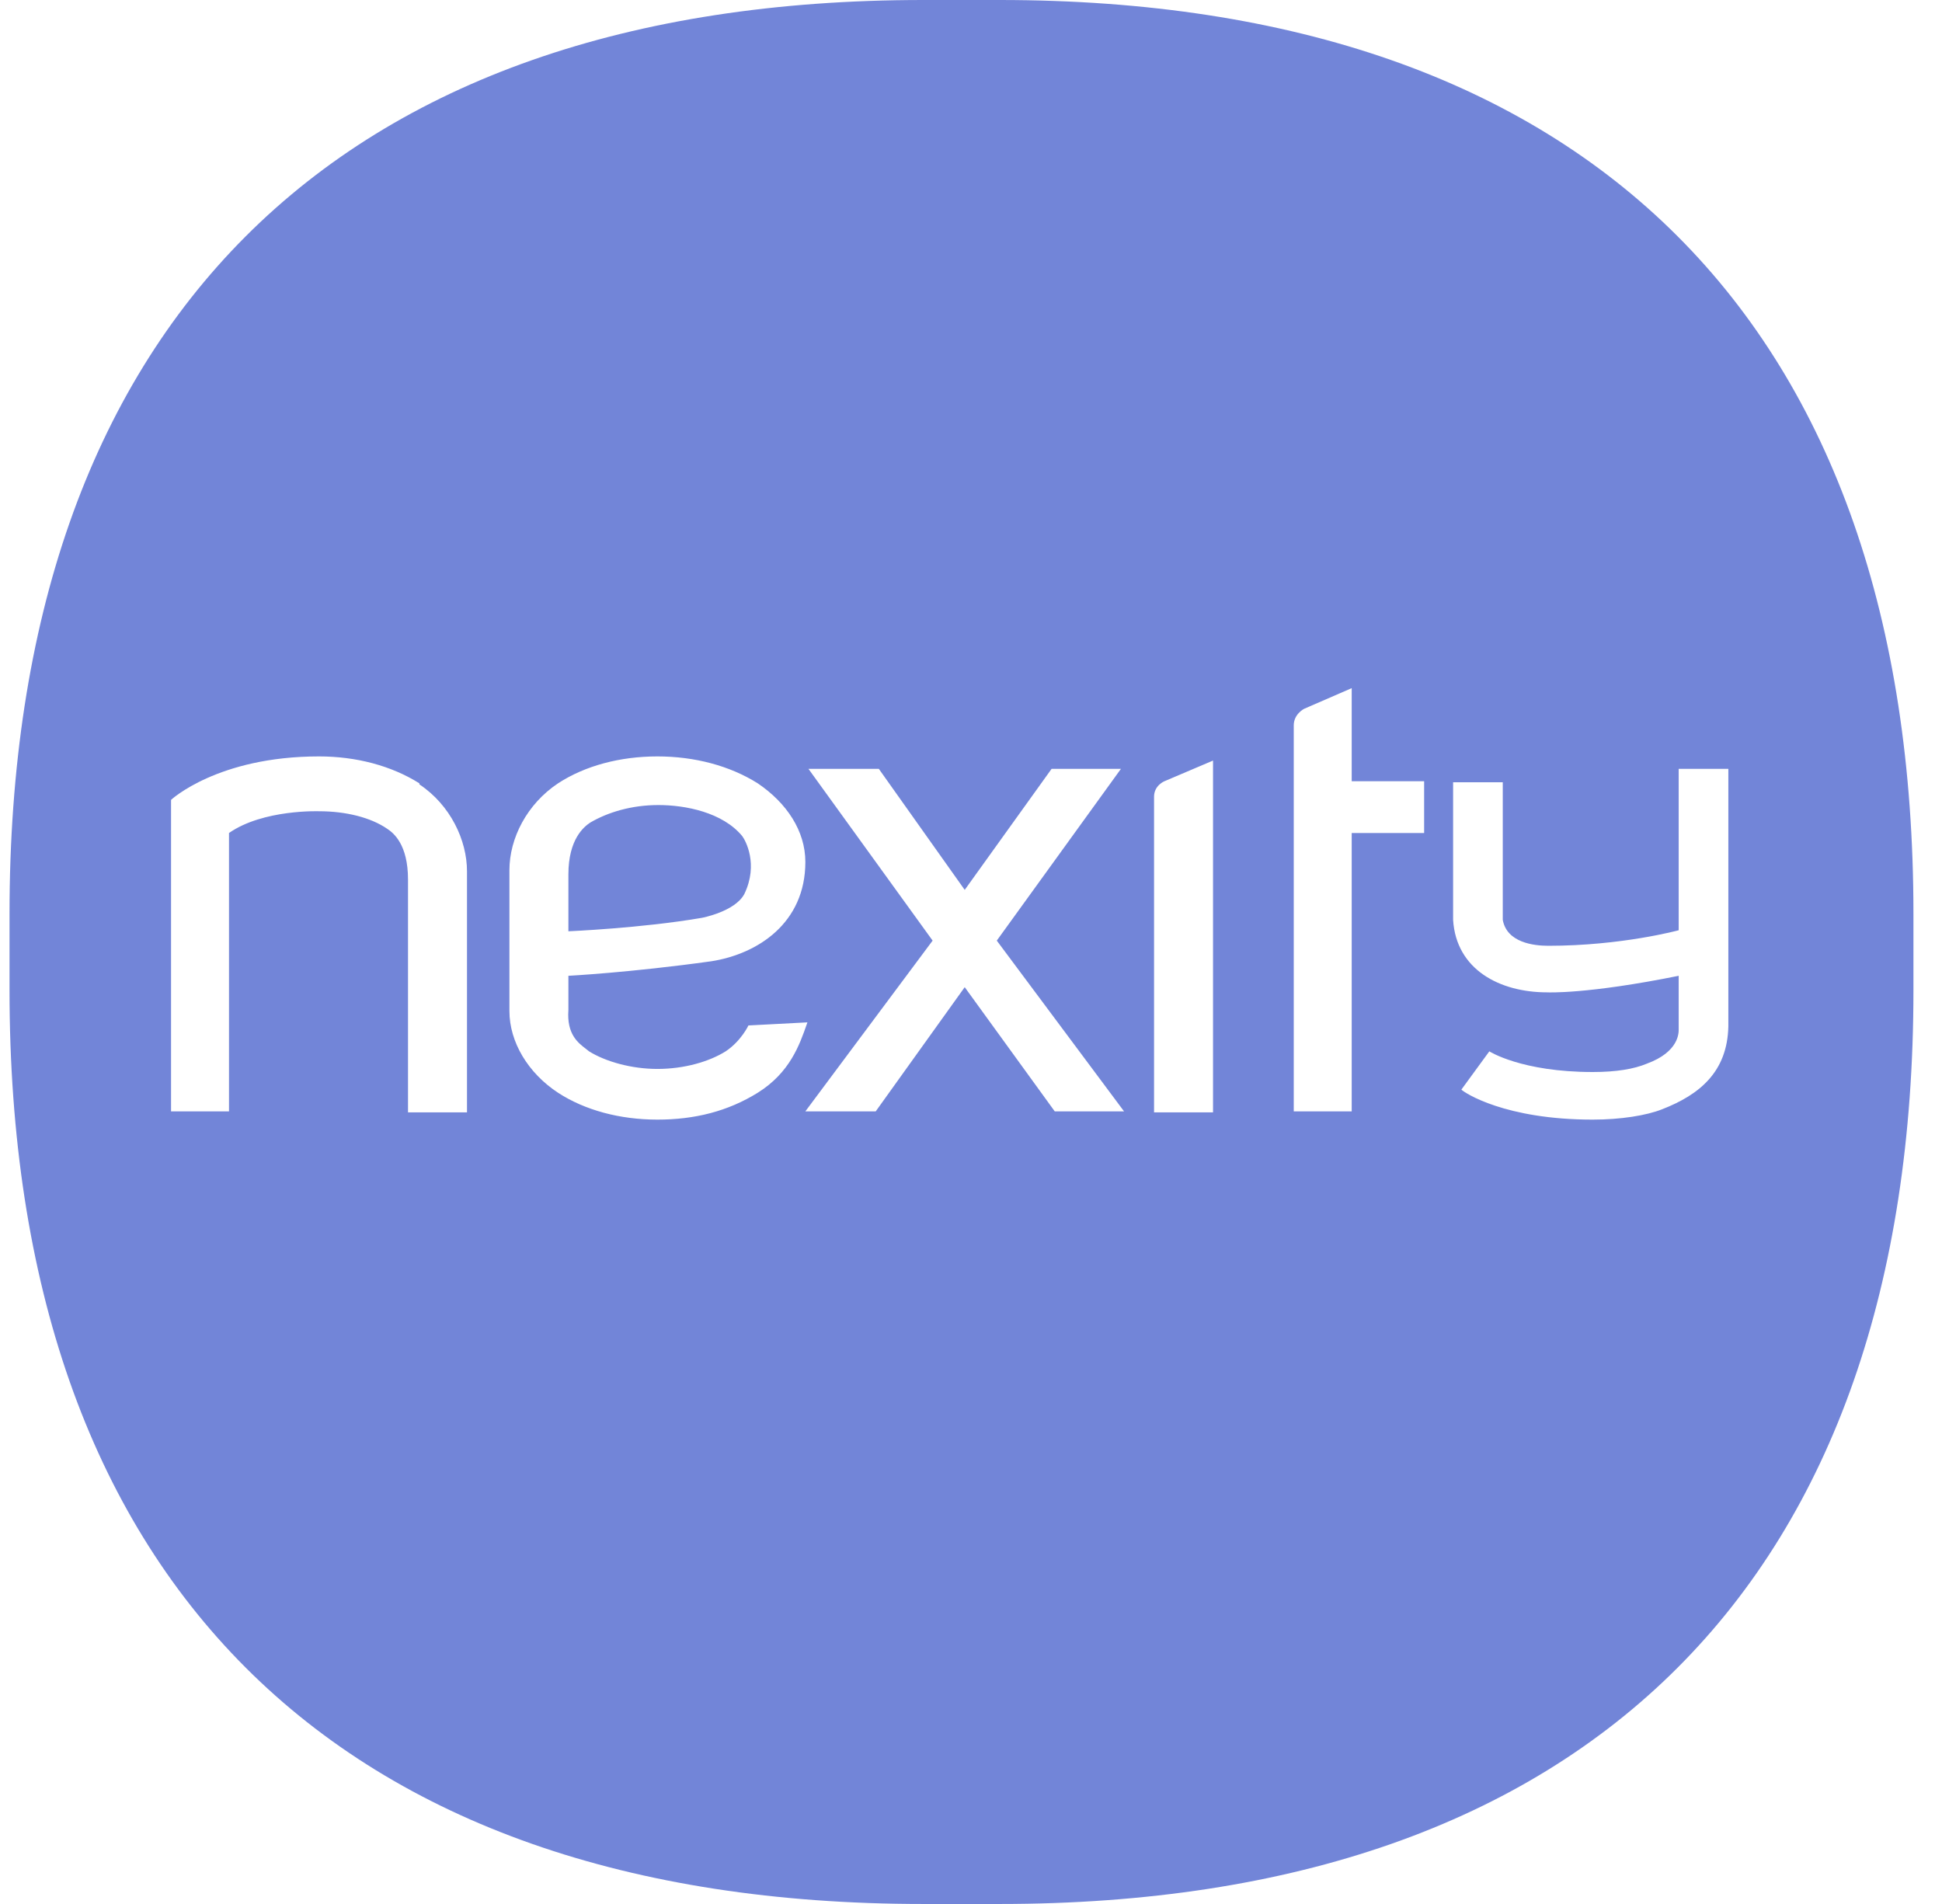 <svg width="51" height="50" viewBox="0 0 51 50" fill="none" xmlns="http://www.w3.org/2000/svg">
<path fill-rule="evenodd" clip-rule="evenodd" d="M0.25 26.005C0.25 41.44 8.783 50 24.245 50H26.255C41.717 50 50.25 41.467 50.25 26.005V23.995C50.25 8.533 41.717 0 26.255 0H24.245C8.783 0 0.25 8.56 0.25 23.995V26.005ZM29.438 20.19L26.177 24.701L29.519 29.185H27.699L25.335 25.924L22.998 29.185H21.15L24.492 24.701L21.231 20.19H23.079L25.335 23.369L27.617 20.19H29.438ZM30.579 20.516L31.856 19.973V29.212H30.307V20.924C30.307 20.625 30.579 20.516 30.579 20.516ZM35.498 18.071V20.516H37.4V21.875H35.498V29.185H33.976V19.049C33.976 18.75 34.248 18.614 34.248 18.614L35.498 18.071ZM44.085 25.625C41.666 26.114 40.633 26.06 40.633 26.06C39.383 26.06 38.242 25.462 38.161 24.157V20.543H39.465V24.157C39.574 24.755 40.28 24.837 40.661 24.837C42.59 24.837 44.085 24.429 44.085 24.429V20.19H45.389V26.956C45.362 28.152 44.628 28.75 43.65 29.13C43.242 29.293 42.563 29.402 41.829 29.402C39.519 29.402 38.46 28.696 38.378 28.614L39.112 27.609C39.112 27.609 39.954 28.152 41.829 28.152C42.454 28.152 42.916 28.071 43.242 27.935C44.103 27.622 44.087 27.109 44.085 27.02L44.085 27.011V25.625ZM8.378 19.864C9.356 19.864 10.28 20.109 11.014 20.571V20.598C11.829 21.141 12.264 22.065 12.264 22.88V29.212H10.715V23.098C10.715 22.174 10.335 21.875 10.171 21.766C9.737 21.467 9.085 21.304 8.378 21.304C8.378 21.304 6.911 21.25 6.014 21.875V29.185H4.492V21.005C4.492 21.005 5.715 19.864 8.378 19.864ZM21.15 22.636C21.15 24.239 19.9 25.054 18.677 25.244C16.53 25.543 14.927 25.625 14.927 25.625V26.522C14.88 27.157 15.18 27.385 15.384 27.541L15.384 27.541C15.416 27.564 15.445 27.587 15.47 27.609C15.905 27.88 16.585 28.071 17.264 28.071C17.971 28.071 18.623 27.88 19.057 27.609C19.465 27.337 19.655 26.929 19.655 26.929L21.204 26.848L21.187 26.897C20.999 27.436 20.744 28.168 19.9 28.696C19.112 29.185 18.242 29.402 17.264 29.402C16.286 29.402 15.362 29.157 14.655 28.696C13.867 28.179 13.378 27.364 13.378 26.549V22.853C13.378 22.011 13.84 21.114 14.655 20.571C15.362 20.109 16.286 19.864 17.264 19.864C18.242 19.864 19.166 20.109 19.9 20.571C20.661 21.087 21.15 21.821 21.15 22.636ZM14.927 22.962V24.456C14.927 24.456 16.856 24.375 18.432 24.103C18.432 24.103 19.302 23.94 19.547 23.478C19.927 22.69 19.574 22.065 19.492 21.956C18.976 21.331 17.998 21.141 17.291 21.141C16.585 21.141 15.96 21.331 15.498 21.603C15.335 21.712 14.927 22.038 14.927 22.962Z" fill="#7285D8"/>
</svg>
